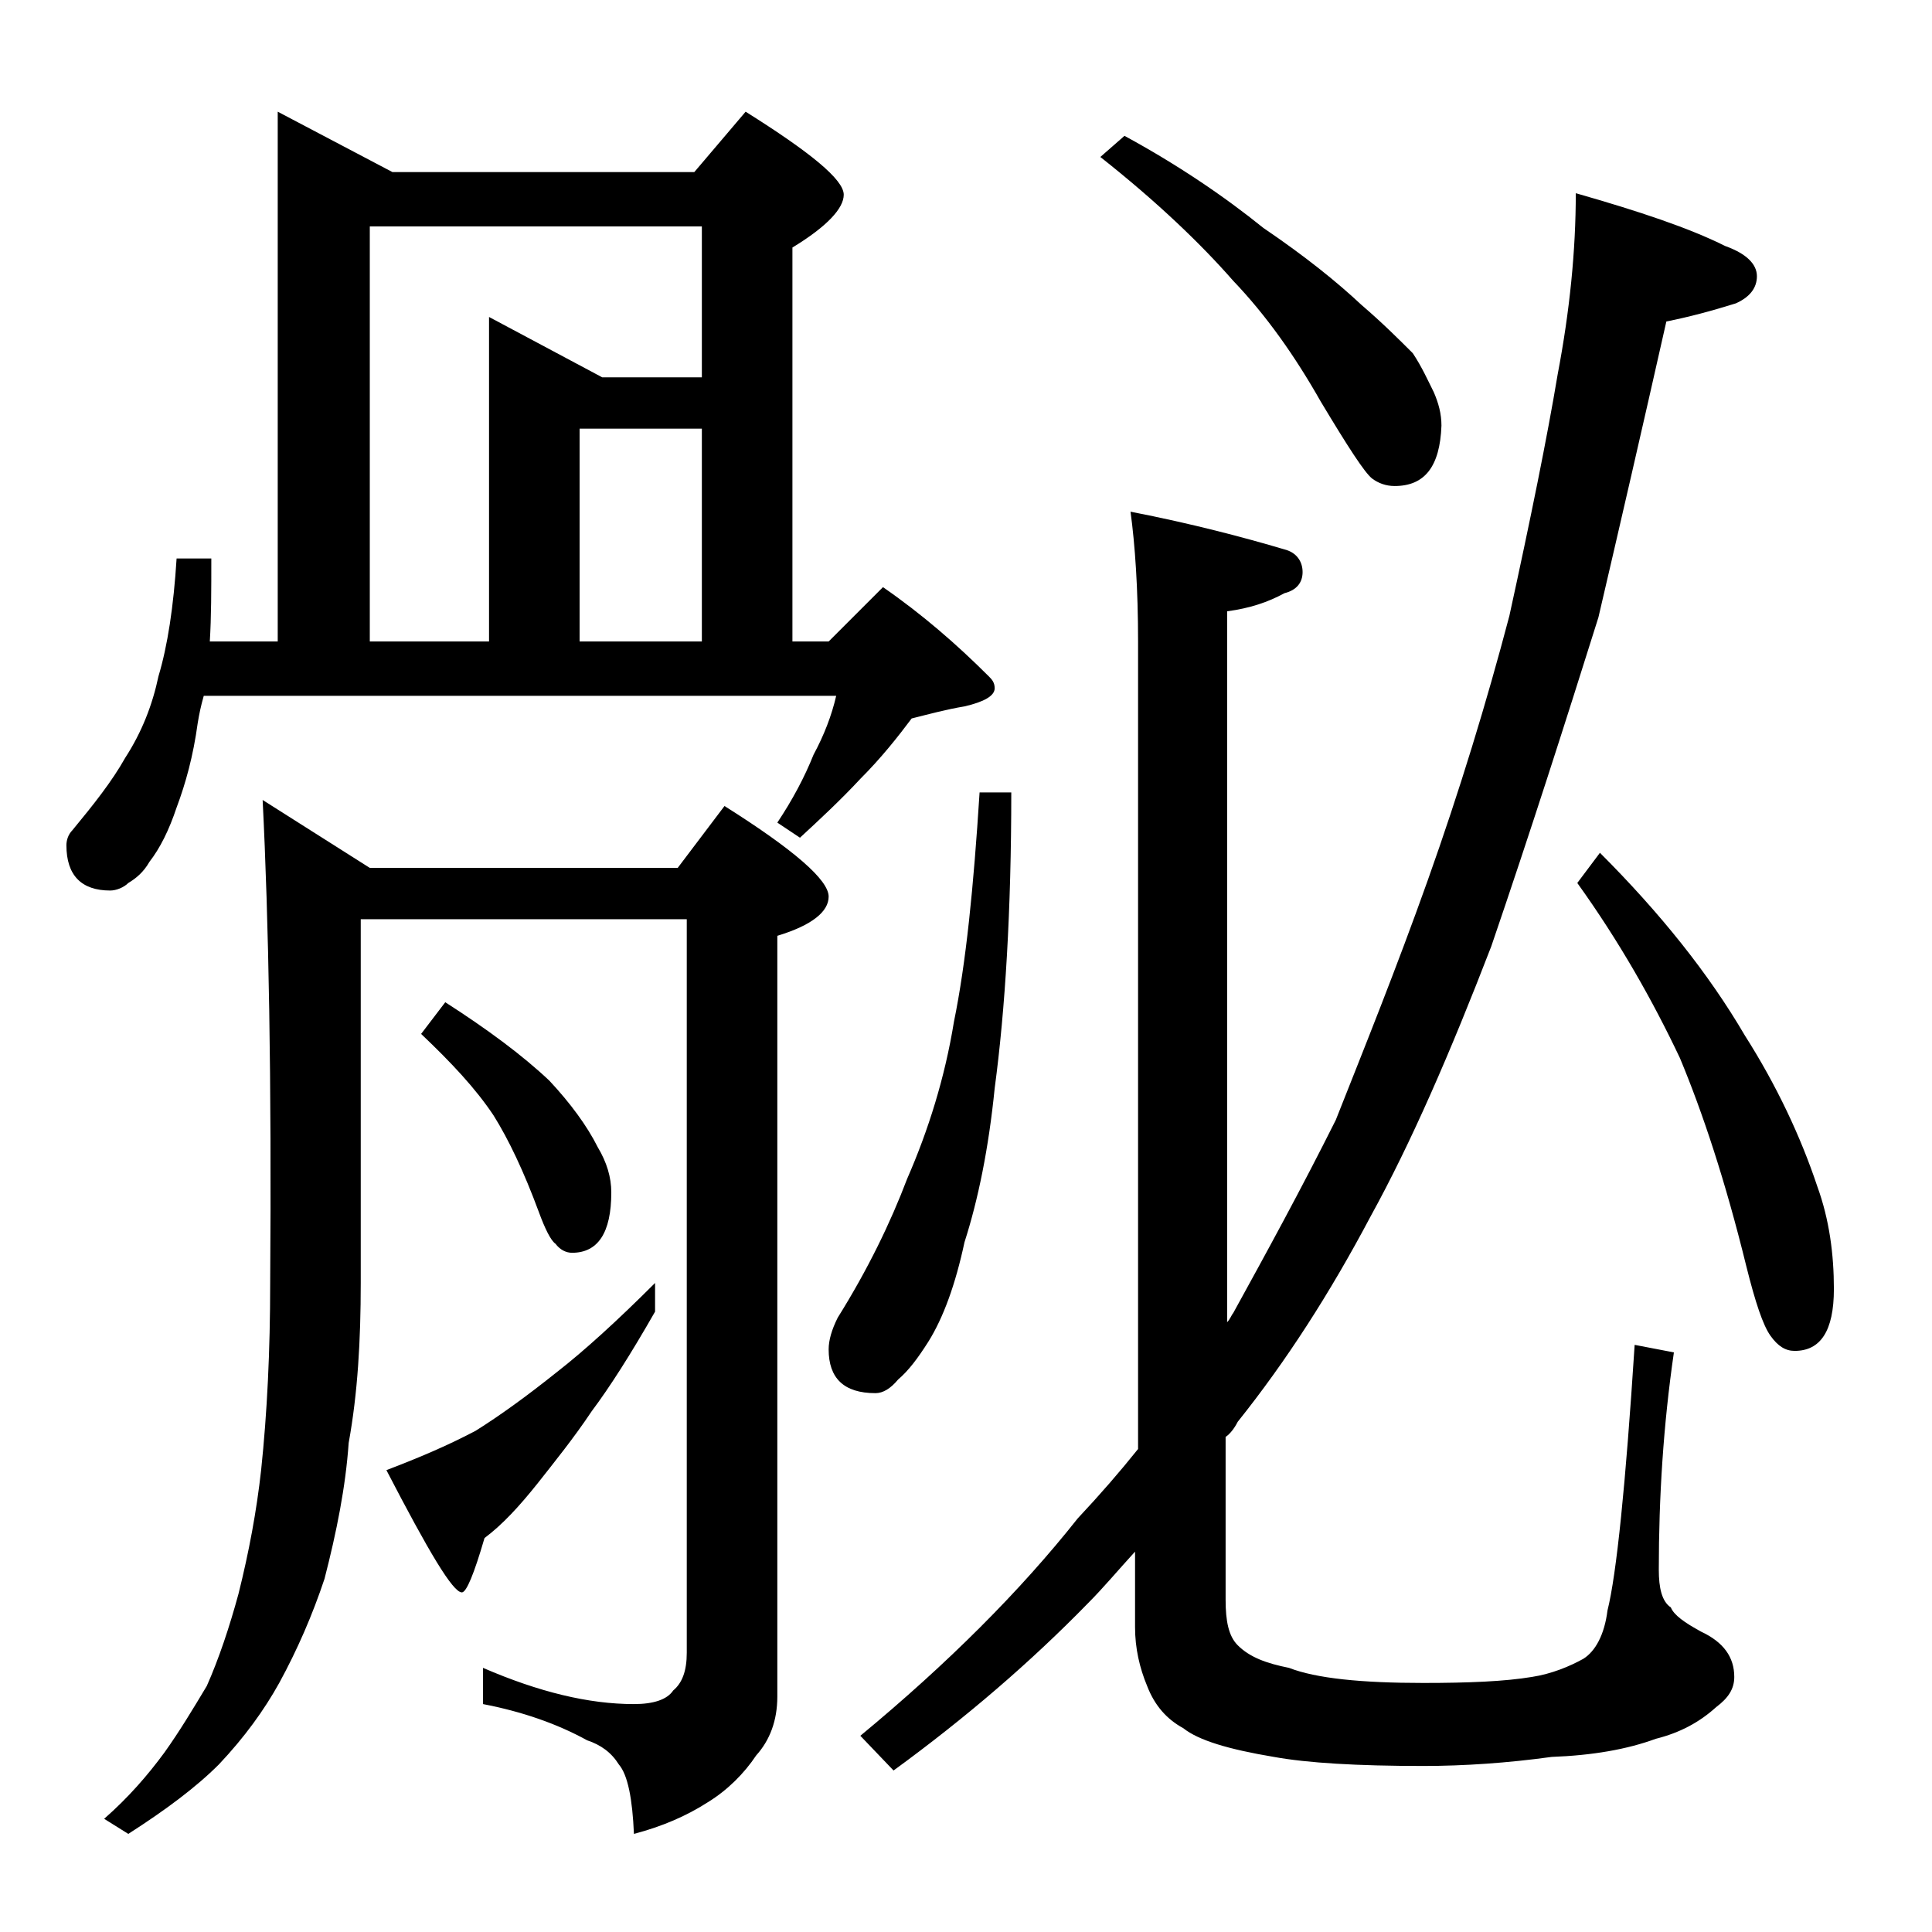 <?xml version="1.0" encoding="utf-8"?>
<!-- Generator: Adobe Illustrator 18.0.0, SVG Export Plug-In . SVG Version: 6.00 Build 0)  -->
<!DOCTYPE svg PUBLIC "-//W3C//DTD SVG 1.1//EN" "http://www.w3.org/Graphics/SVG/1.1/DTD/svg11.dtd">
<svg version="1.1" id="Layer_1" xmlns="http://www.w3.org/2000/svg" xmlns:xlink="http://www.w3.org/1999/xlink" x="0px" y="0px"
	 viewBox="0 0 128 128" enable-background="new 0 0 128 128" xml:space="preserve">
<path d="M18.4,7.4l7.6,4h20l3.4-4c4.3,2.7,6.5,4.5,6.5,5.5c0,0.9-1.1,2.1-3.4,3.5v26.1h2.4l3.6-3.6c2.6,1.8,4.9,3.8,7,5.9
	c0.2,0.2,0.4,0.4,0.4,0.8c0,0.5-0.7,0.9-2,1.2c-1.2,0.2-2.3,0.5-3.5,0.8c-0.9,1.2-2,2.6-3.4,4c-1.3,1.4-2.7,2.7-4,3.9l-1.5-1
	c1-1.5,1.8-3,2.4-4.5c0.7-1.3,1.2-2.6,1.5-3.9H13.5c-0.2,0.7-0.3,1.2-0.4,1.8c-0.3,2.2-0.8,4-1.4,5.6c-0.5,1.5-1.1,2.7-1.8,3.6
	c-0.4,0.7-0.9,1.1-1.4,1.4c-0.3,0.3-0.8,0.5-1.2,0.5c-1.9,0-2.9-1-2.9-3c0-0.3,0.1-0.7,0.4-1c1.4-1.7,2.6-3.2,3.5-4.8
	c1.1-1.7,1.8-3.5,2.2-5.4c0.6-2,1-4.6,1.2-7.8H14c0,2.1,0,3.9-0.1,5.5h4.5V7.4z M17.4,53l7.1,4.5h20.4l3.1-4.1
	c4.6,2.9,6.9,4.9,6.9,6c0,1-1.1,1.9-3.4,2.6v50.4c0,1.6-0.5,2.9-1.4,3.9c-0.8,1.2-1.9,2.3-3.2,3.1c-1.4,0.9-3,1.6-4.9,2.1
	c-0.1-2.3-0.4-3.9-1-4.6c-0.5-0.8-1.2-1.3-2.1-1.6c-2-1.1-4.3-1.9-6.9-2.4v-2.4c3.7,1.6,7,2.4,10,2.4c1.3,0,2.2-0.3,2.6-0.9
	c0.6-0.5,0.9-1.3,0.9-2.5V60.9H23.9V85c0,3.8-0.2,7.3-0.8,10.6c-0.2,2.9-0.8,5.9-1.6,9c-0.8,2.4-1.8,4.7-3,6.9c-1,1.8-2.3,3.6-4,5.4
	c-1.5,1.5-3.5,3-6,4.6l-1.6-1c1.6-1.4,2.9-2.9,4-4.4c1-1.4,1.9-2.9,2.8-4.4c0.8-1.8,1.5-3.9,2.1-6.1c0.7-2.8,1.2-5.5,1.5-8.2
	c0.4-3.8,0.6-7.9,0.6-12.4C18,71.6,17.8,60.9,17.4,53z M24.5,42.5h7.9V21l7.5,4h6.6V15h-22V42.5z M43.4,85v1.9c-1.6,2.8-3,5-4.2,6.6
	c-1.2,1.8-2.5,3.4-3.6,4.8c-1.2,1.5-2.3,2.7-3.5,3.6c-0.7,2.4-1.2,3.6-1.5,3.6c-0.6,0-2.2-2.7-5-8.1c2.1-0.8,4-1.6,5.9-2.6
	c1.6-1,3.4-2.3,5.4-3.9C38.7,89.5,40.9,87.5,43.4,85z M29.5,66.4c2.8,1.8,5.1,3.5,6.9,5.2c1.4,1.5,2.5,3,3.2,4.4c0.6,1,0.9,2,0.9,3
	c0,2.7-0.9,4-2.6,4c-0.4,0-0.8-0.2-1.1-0.6c-0.3-0.2-0.7-1-1.1-2.1c-1-2.7-2-4.8-3-6.4c-1.2-1.8-2.8-3.5-4.8-5.4L29.5,66.4z
	 M38.4,42.5h8.1V28.4h-8.1V42.5z M64.9,52.5H67c0,7.8-0.4,14.4-1.1,19.6c-0.4,4-1.1,7.4-2,10.2c-0.6,2.8-1.4,5-2.4,6.6
	c-0.7,1.1-1.3,1.9-2,2.5c-0.5,0.6-1,0.9-1.5,0.9c-2.1,0-3.1-1-3.1-2.9c0-0.6,0.2-1.3,0.6-2.1c2-3.2,3.5-6.3,4.6-9.2
	c1.4-3.2,2.5-6.7,3.1-10.4C64,63.8,64.5,58.8,64.9,52.5z M74.9,33.9c4.1,0.8,7.5,1.7,10.2,2.5c0.8,0.2,1.2,0.8,1.2,1.5
	s-0.4,1.2-1.2,1.4c-1.1,0.6-2.3,1-3.8,1.2v47.1c0.2-0.2,0.3-0.5,0.4-0.6c2.2-4,4.5-8.2,6.8-12.8c1.9-4.8,4-10,6.1-15.9
	c2.1-5.9,3.9-11.8,5.4-17.5c1.4-6.4,2.5-11.8,3.2-16c0.8-4.2,1.2-8.2,1.2-12c4.2,1.2,7.5,2.3,9.9,3.5c1.4,0.5,2.1,1.2,2.1,2
	c0,0.8-0.5,1.4-1.4,1.8c-1.6,0.5-3.1,0.9-4.6,1.2c-1.6,7.1-3.1,13.6-4.5,19.6c-2.2,7-4.5,14.2-7.1,21.8c-2.7,7-5.3,13-8,17.9
	c-2.7,5.1-5.6,9.6-8.8,13.6c-0.2,0.4-0.5,0.8-0.8,1V106c0,1.4,0.2,2.4,0.8,3c0.8,0.8,1.9,1.2,3.4,1.5c1.8,0.7,4.8,1,8.9,1
	c3,0,5.4-0.1,7.2-0.4c1.3-0.2,2.5-0.7,3.4-1.2c0.8-0.5,1.4-1.6,1.6-3.2c0.6-2.4,1.2-8.3,1.8-17.6l2.6,0.5c-0.7,4.8-1,9.6-1,14.4
	c0,1.2,0.2,2.1,0.8,2.5c0.2,0.5,0.9,1,2,1.6c1.5,0.7,2.2,1.7,2.2,3c0,0.8-0.4,1.4-1.2,2c-1.1,1-2.4,1.7-4,2.1
	c-1.9,0.7-4.2,1.1-6.9,1.2c-2.9,0.4-5.8,0.6-8.5,0.6c-4.4,0-7.7-0.2-9.9-0.6c-3-0.5-5-1.1-6-1.9c-1.1-0.6-1.9-1.5-2.4-2.8
	c-0.5-1.2-0.8-2.5-0.8-3.9v-5c-1.1,1.2-2.1,2.4-3.1,3.4c-3.8,3.9-8.1,7.6-12.9,11.1L57,115c5.8-4.8,10.6-9.6,14.4-14.4
	c1.5-1.6,2.8-3.1,4-4.6V42.5C75.4,39,75.2,36.1,74.9,33.9z M74.5,9c3.5,1.9,6.6,4,9.2,6.1c2.8,1.9,4.9,3.6,6.5,5.1
	c1.4,1.2,2.5,2.3,3.4,3.2c0.6,0.9,1,1.8,1.4,2.6c0.3,0.7,0.5,1.4,0.5,2.2c-0.1,2.7-1.1,4-3.1,4c-0.6,0-1.1-0.2-1.5-0.5
	c-0.5-0.4-1.6-2.1-3.4-5.1c-1.7-3-3.6-5.7-5.8-8c-2.1-2.4-5-5.2-8.8-8.2L74.5,9z M106,56.5c4,4,7.2,8,9.6,12.1
	c2.1,3.3,3.7,6.7,4.8,10c0.8,2.2,1.1,4.5,1.1,6.8c0,2.8-0.9,4.1-2.6,4.1c-0.6,0-1.1-0.3-1.6-1c-0.5-0.7-1-2.2-1.6-4.6
	c-1.4-5.7-2.9-10.2-4.4-13.8c-1.8-3.8-4-7.7-6.8-11.6L106,56.5z"/>
</svg>
